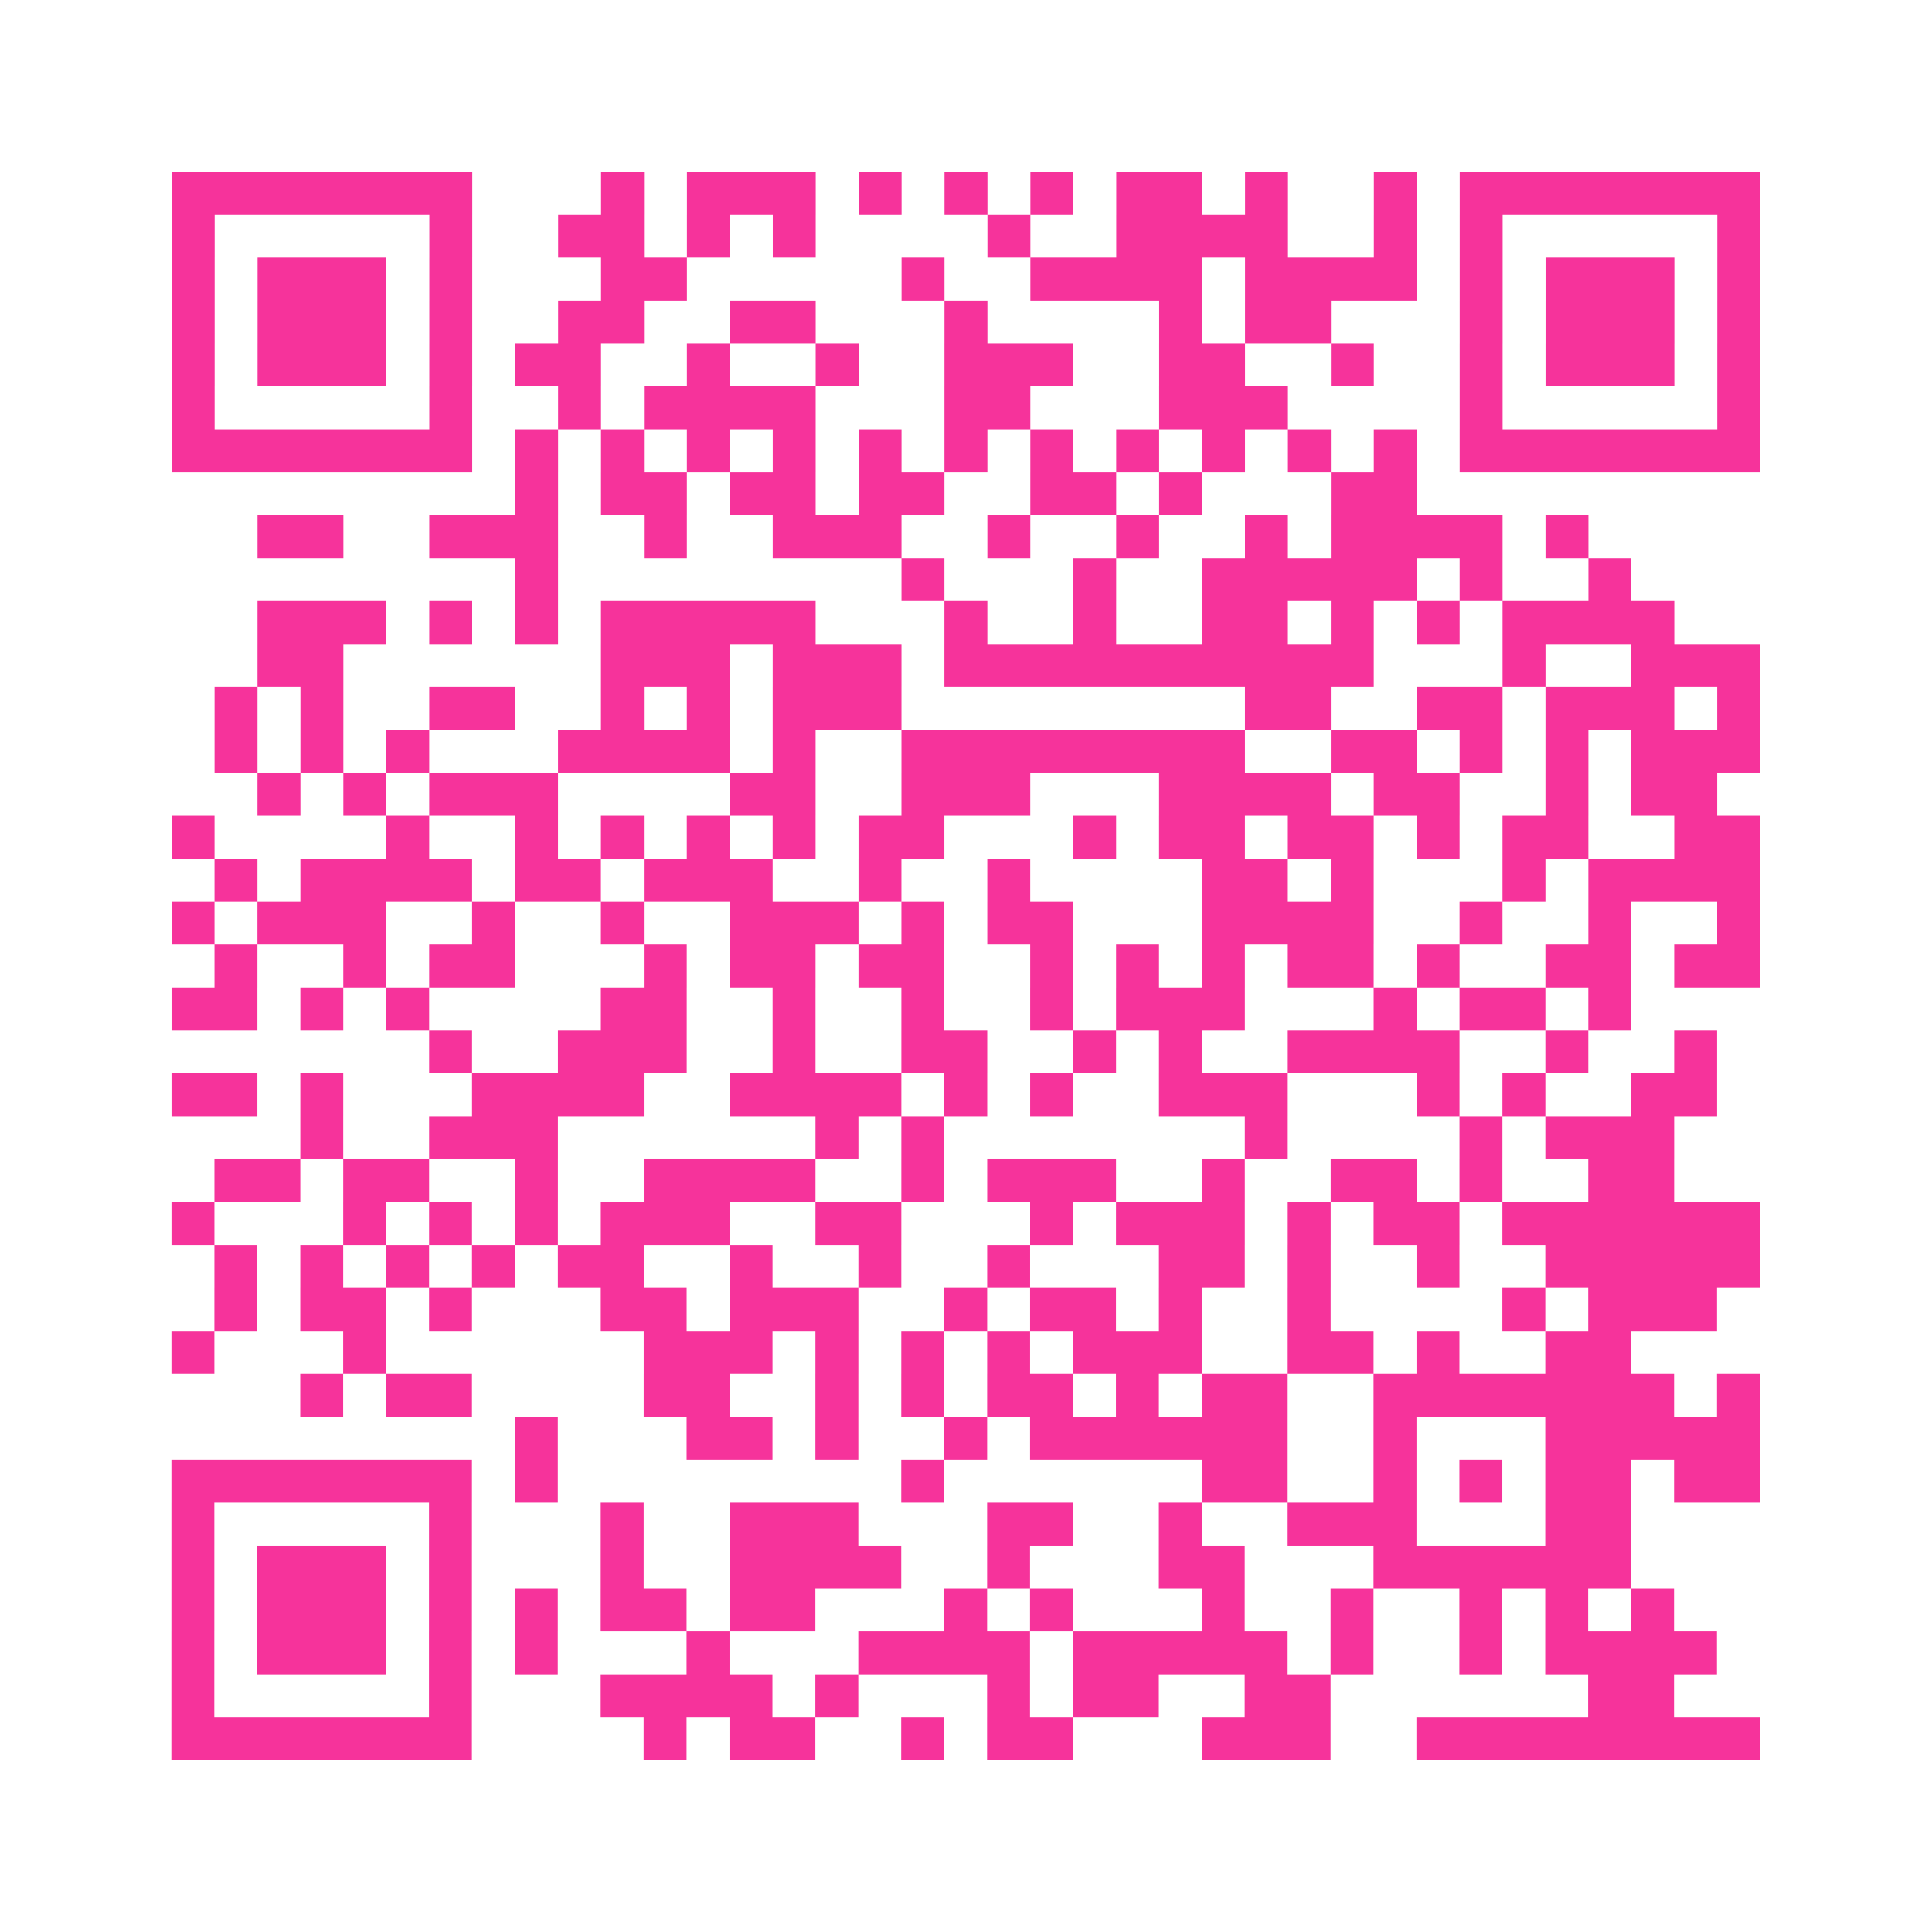 <?xml version="1.0" encoding="UTF-8"?>
<svg xmlns="http://www.w3.org/2000/svg" viewBox="0 0 45 45" class="pyqrcode"><path fill="transparent" d="M0 0h45v45h-45z"/><path stroke="#f6339b" class="pyqrline" d="M4 4.5h7m3 0h1m1 0h3m1 0h1m1 0h1m1 0h1m1 0h2m1 0h1m2 0h1m1 0h7m-37 1h1m5 0h1m2 0h2m1 0h1m1 0h1m4 0h1m2 0h4m2 0h1m1 0h1m5 0h1m-37 1h1m1 0h3m1 0h1m3 0h2m5 0h1m2 0h4m1 0h4m1 0h1m1 0h3m1 0h1m-37 1h1m1 0h3m1 0h1m2 0h2m2 0h2m3 0h1m4 0h1m1 0h2m3 0h1m1 0h3m1 0h1m-37 1h1m1 0h3m1 0h1m1 0h2m2 0h1m2 0h1m2 0h3m2 0h2m2 0h1m2 0h1m1 0h3m1 0h1m-37 1h1m5 0h1m2 0h1m1 0h4m3 0h2m3 0h3m4 0h1m5 0h1m-37 1h7m1 0h1m1 0h1m1 0h1m1 0h1m1 0h1m1 0h1m1 0h1m1 0h1m1 0h1m1 0h1m1 0h1m1 0h7m-29 1h1m1 0h2m1 0h2m1 0h2m2 0h2m1 0h1m3 0h2m-27 1h2m2 0h3m2 0h1m2 0h3m2 0h1m2 0h1m2 0h1m1 0h4m1 0h1m-25 1h1m8 0h1m3 0h1m2 0h5m1 0h1m2 0h1m-32 1h3m1 0h1m1 0h1m1 0h5m3 0h1m2 0h1m2 0h2m1 0h1m1 0h1m1 0h4m-33 1h2m6 0h3m1 0h3m1 0h10m3 0h1m2 0h3m-36 1h1m1 0h1m2 0h2m2 0h1m1 0h1m1 0h3m8 0h2m2 0h2m1 0h3m1 0h1m-36 1h1m1 0h1m1 0h1m3 0h4m1 0h1m2 0h8m2 0h2m1 0h1m1 0h1m1 0h3m-35 1h1m1 0h1m1 0h3m4 0h2m2 0h3m3 0h4m1 0h2m2 0h1m1 0h2m-36 1h1m4 0h1m2 0h1m1 0h1m1 0h1m1 0h1m1 0h2m3 0h1m1 0h2m1 0h2m1 0h1m1 0h2m2 0h2m-36 1h1m1 0h4m1 0h2m1 0h3m2 0h1m2 0h1m4 0h2m1 0h1m3 0h1m1 0h4m-37 1h1m1 0h3m2 0h1m2 0h1m2 0h3m1 0h1m1 0h2m3 0h4m2 0h1m2 0h1m2 0h1m-36 1h1m2 0h1m1 0h2m3 0h1m1 0h2m1 0h2m2 0h1m1 0h1m1 0h1m1 0h2m1 0h1m2 0h2m1 0h2m-37 1h2m1 0h1m1 0h1m4 0h2m2 0h1m2 0h1m2 0h1m1 0h3m3 0h1m1 0h2m1 0h1m-28 1h1m2 0h3m2 0h1m2 0h2m2 0h1m1 0h1m2 0h4m2 0h1m2 0h1m-36 1h2m1 0h1m3 0h4m2 0h4m1 0h1m1 0h1m2 0h3m3 0h1m1 0h1m2 0h2m-33 1h1m2 0h3m6 0h1m1 0h1m7 0h1m4 0h1m1 0h3m-34 1h2m1 0h2m2 0h1m2 0h4m2 0h1m1 0h3m2 0h1m2 0h2m1 0h1m2 0h2m-35 1h1m3 0h1m1 0h1m1 0h1m1 0h3m2 0h2m3 0h1m1 0h3m1 0h1m1 0h2m1 0h6m-36 1h1m1 0h1m1 0h1m1 0h1m1 0h2m2 0h1m2 0h1m2 0h1m3 0h2m1 0h1m2 0h1m2 0h5m-36 1h1m1 0h2m1 0h1m3 0h2m1 0h3m2 0h1m1 0h2m1 0h1m2 0h1m4 0h1m1 0h3m-36 1h1m3 0h1m6 0h3m1 0h1m1 0h1m1 0h1m1 0h3m2 0h2m1 0h1m2 0h2m-31 1h1m1 0h2m4 0h2m2 0h1m1 0h1m1 0h2m1 0h1m1 0h2m2 0h7m1 0h1m-29 1h1m3 0h2m1 0h1m2 0h1m1 0h6m2 0h1m3 0h5m-37 1h7m1 0h1m8 0h1m6 0h2m2 0h1m1 0h1m1 0h2m1 0h2m-37 1h1m5 0h1m3 0h1m2 0h3m3 0h2m2 0h1m2 0h3m3 0h2m-34 1h1m1 0h3m1 0h1m3 0h1m2 0h4m2 0h1m3 0h2m3 0h6m-34 1h1m1 0h3m1 0h1m1 0h1m1 0h2m1 0h2m3 0h1m1 0h1m3 0h1m2 0h1m2 0h1m1 0h1m1 0h1m-35 1h1m1 0h3m1 0h1m1 0h1m3 0h1m3 0h4m1 0h5m1 0h1m2 0h1m1 0h4m-36 1h1m5 0h1m3 0h4m1 0h1m3 0h1m1 0h2m2 0h2m6 0h2m-35 1h7m4 0h1m1 0h2m2 0h1m1 0h2m3 0h3m2 0h8"/></svg>

